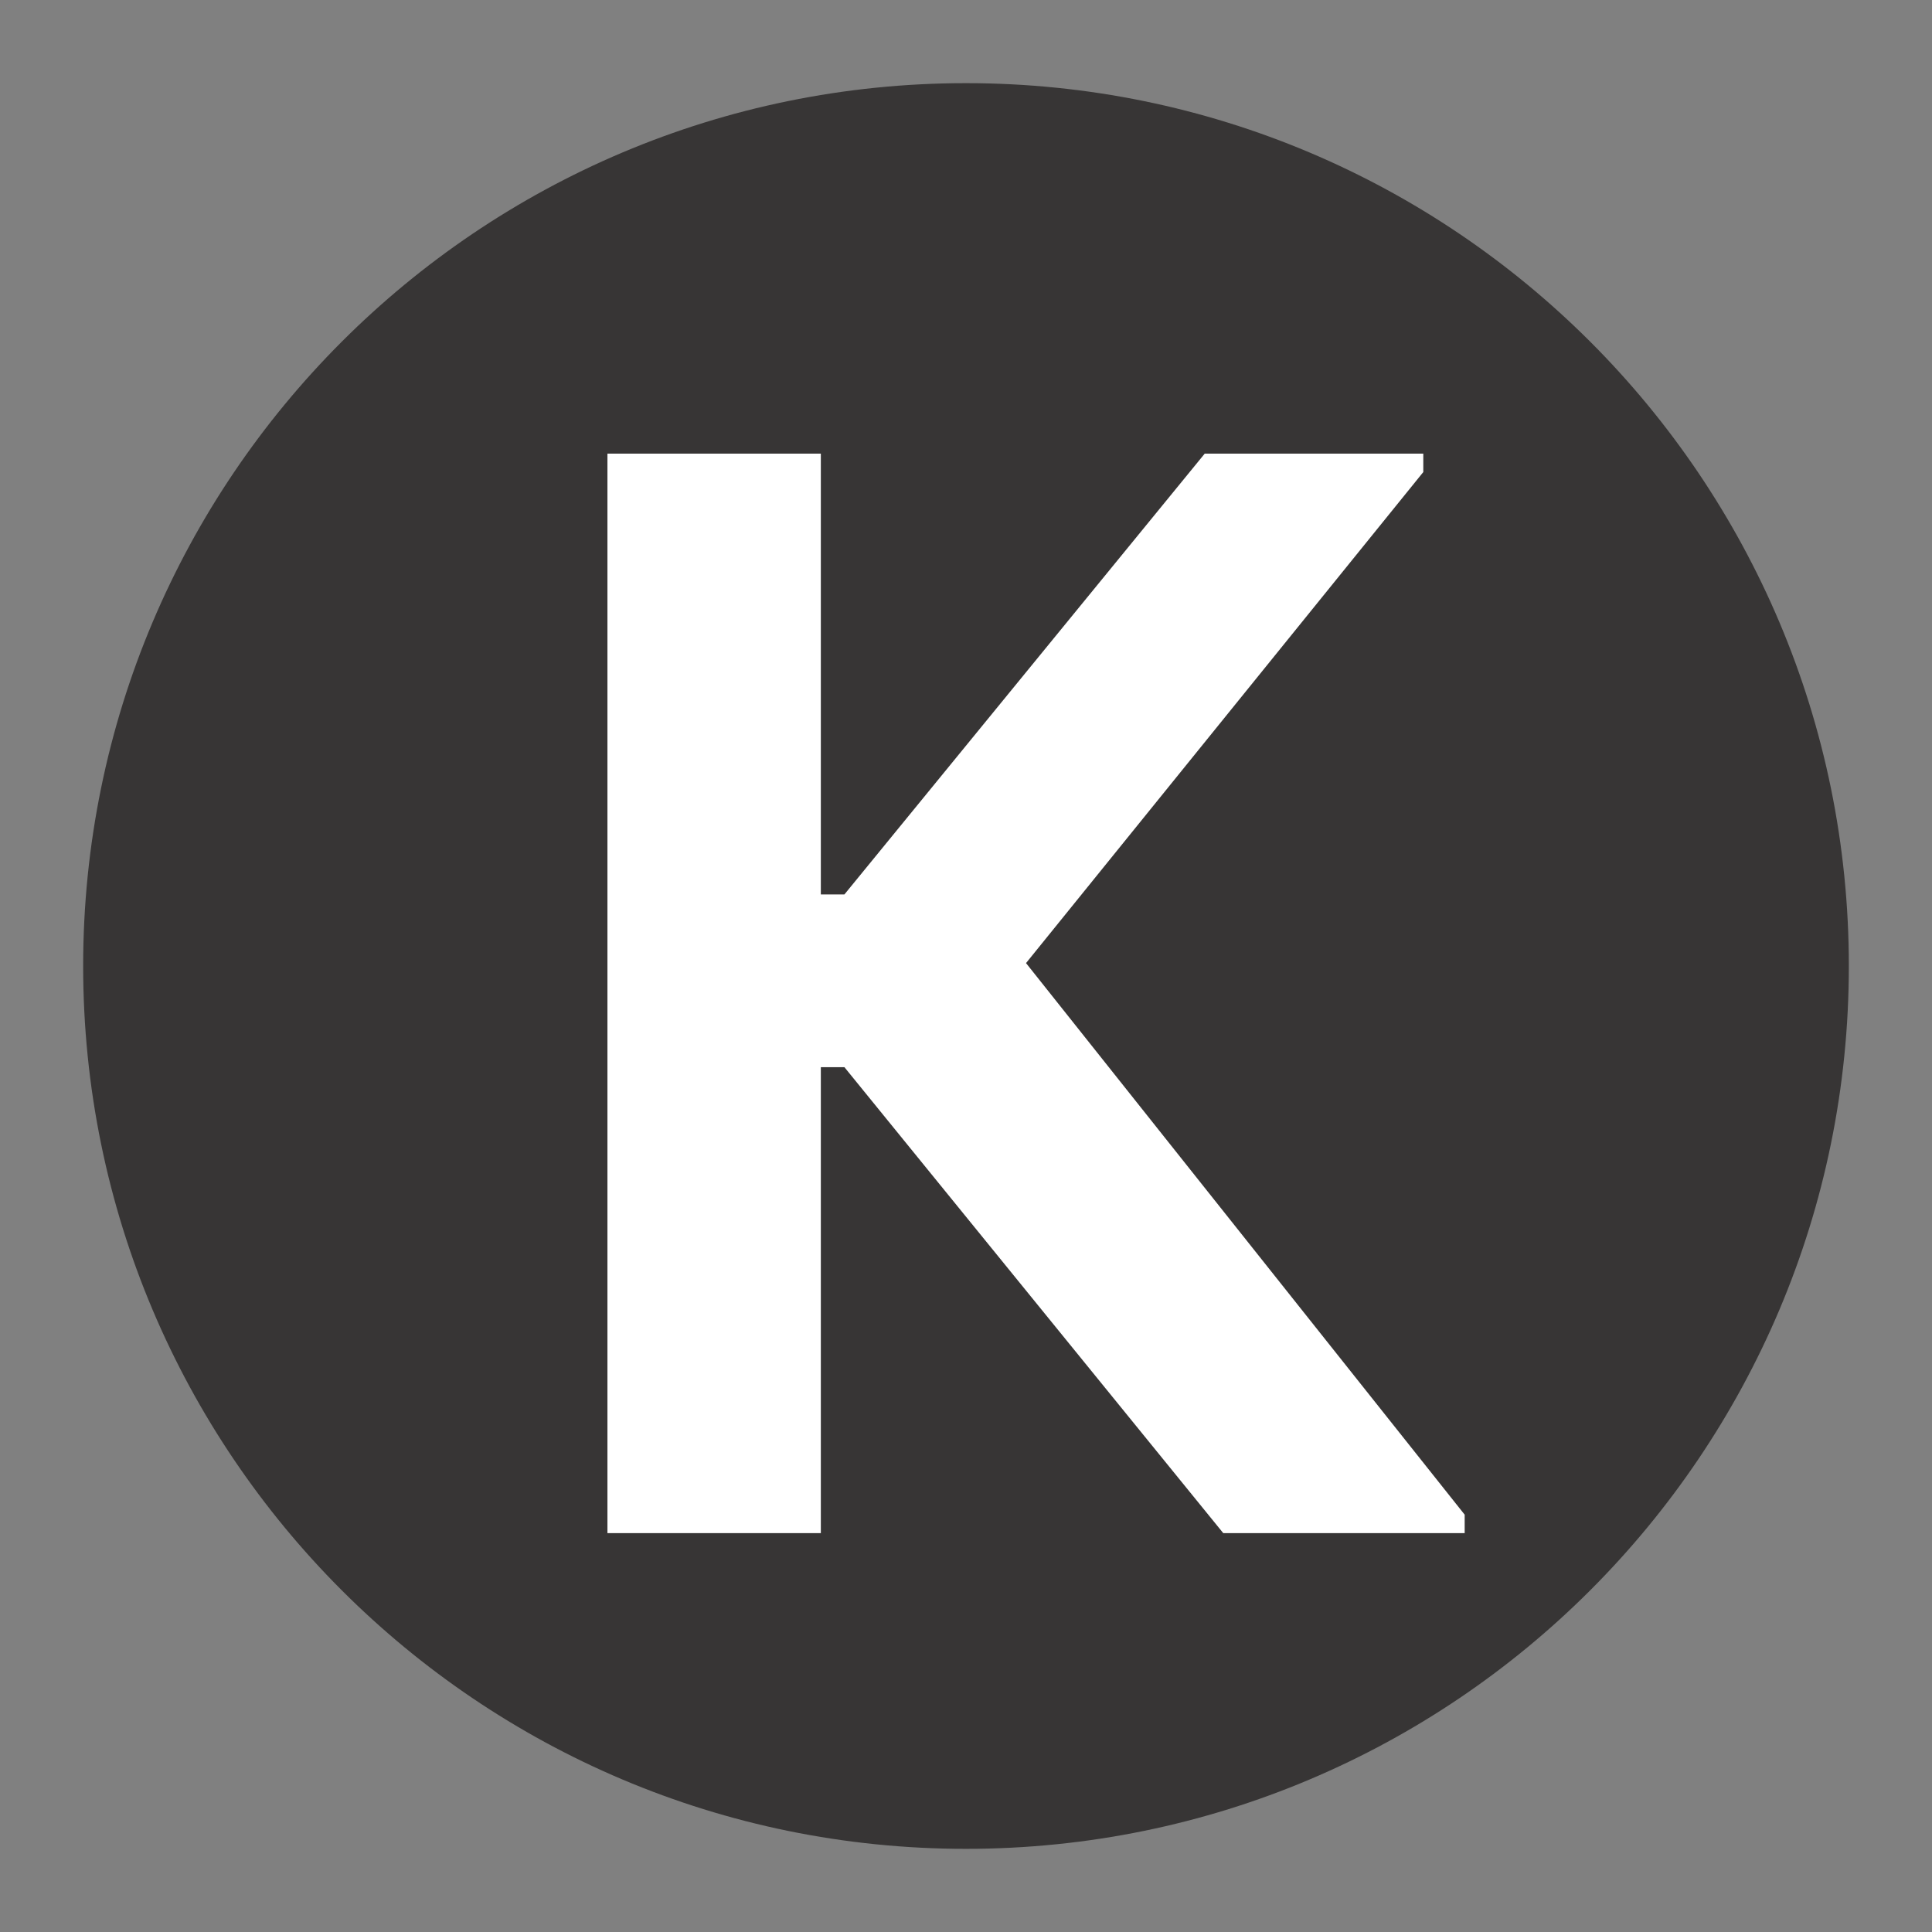 <svg xmlns="http://www.w3.org/2000/svg" xmlns:xlink="http://www.w3.org/1999/xlink" width="500" zoomAndPan="magnify" viewBox="0 0 375 375" height="500" preserveAspectRatio="xMidYMid meet" version="1.0"><rect x="0" y="0" width="375" height="375" fill="#808080" stroke="none"/><defs><g/><clipPath id="2683a30982"><path d="M 16.141 16.141 L 358.859 16.141 L 358.859 358.859 L 16.141 358.859 Z M 16.141 16.141 " clip-rule="nonzero"/></clipPath><clipPath id="86c42f929b"><path d="M 187.5 16.141 C 92.859 16.141 16.141 92.859 16.141 187.5 C 16.141 282.141 92.859 358.859 187.5 358.859 C 282.141 358.859 358.859 282.141 358.859 187.5 C 358.859 92.859 282.141 16.141 187.5 16.141 Z M 187.5 16.141 " clip-rule="nonzero"/></clipPath></defs><g clip-path="url(#2683a30982)"><g clip-path="url(#86c42f929b)"><path fill="#373535" d="M 16.141 16.141 L 358.859 16.141 L 358.859 358.859 L 16.141 358.859 Z M 16.141 16.141 " fill-opacity="1" fill-rule="nonzero"/></g></g><g fill="#ffffff" fill-opacity="1"><g transform="translate(90.667, 297.577)"><g><path d="M 27.234 0 L 27.234 -209.531 L 68.656 -209.531 L 68.656 -123.969 L 73.234 -123.969 L 143.172 -209.531 L 185.594 -209.531 L 185.594 -205.953 L 108.484 -110.641 L 193.625 -3.578 L 193.625 0 L 146.766 0 L 73.234 -90.438 L 68.656 -90.438 L 68.656 0 Z M 27.234 0 "/></g></g></g></svg>